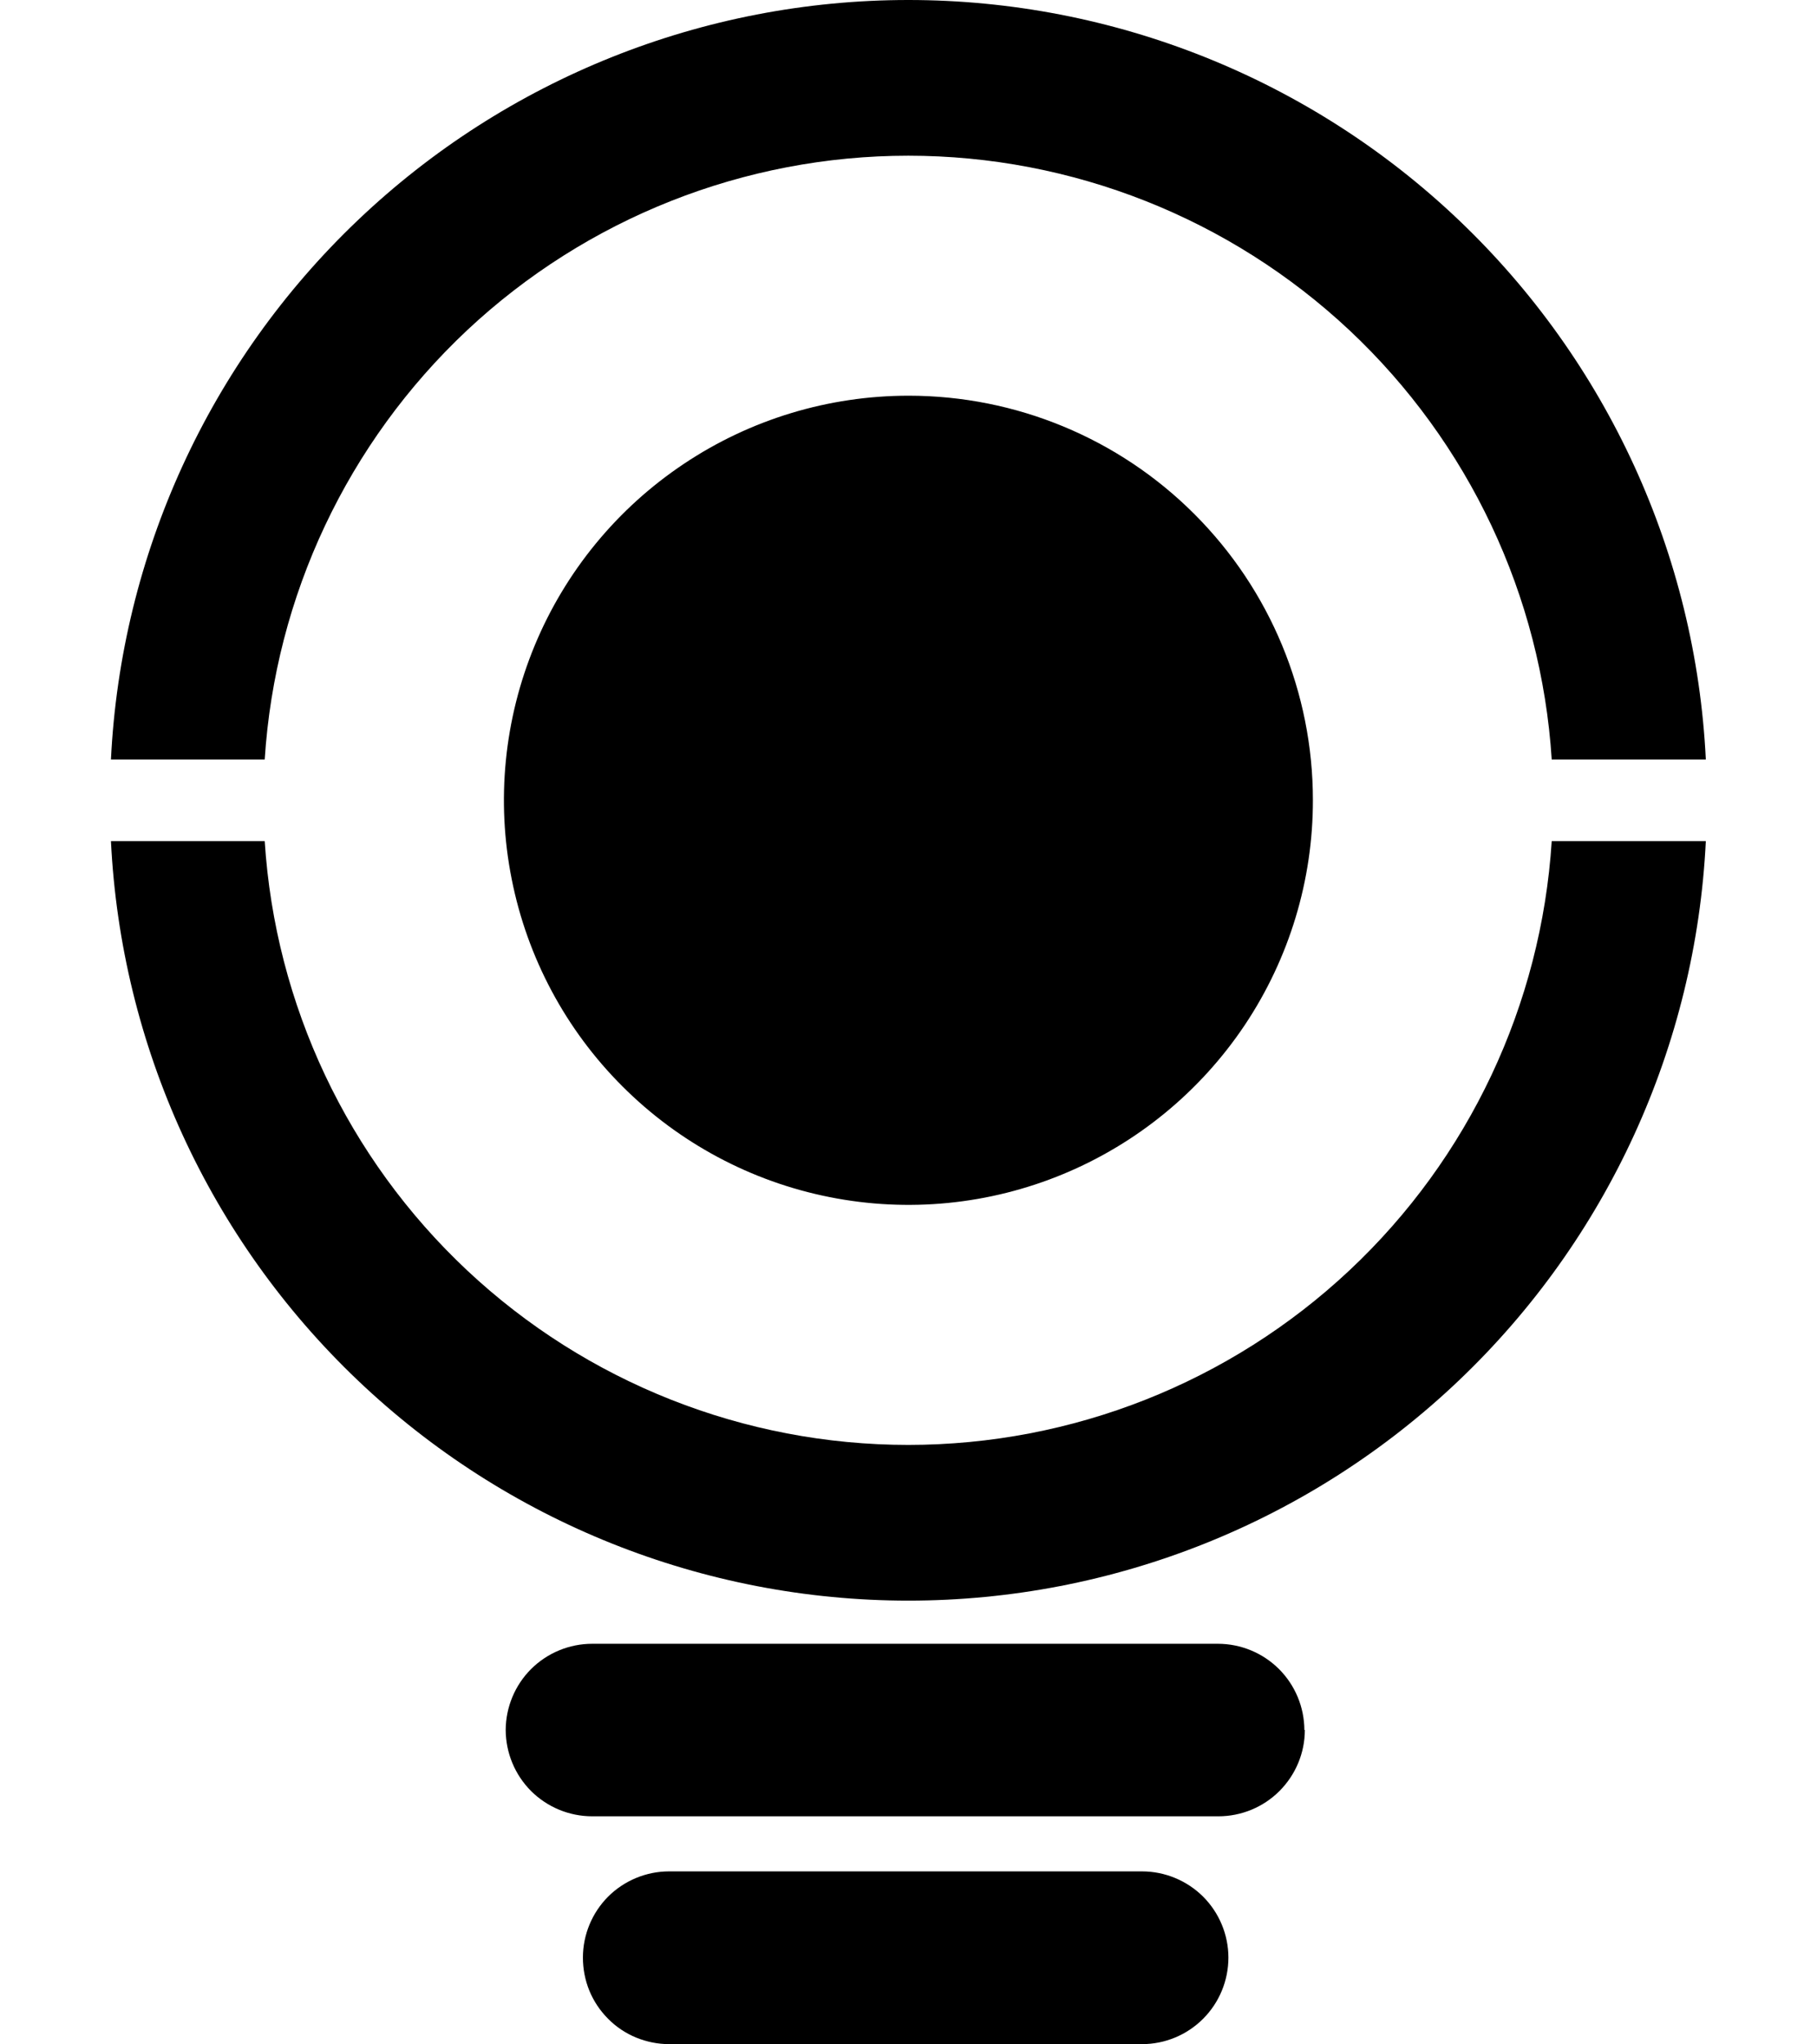 <svg width="16" height="18" viewBox="0 0 16 18" fill="none" xmlns="http://www.w3.org/2000/svg">
<path d="M2.331 6.687C2.423 5.247 3.061 3.896 4.113 2.908C5.166 1.921 6.555 1.371 7.998 1.371C9.441 1.371 10.83 1.921 11.883 2.908C12.935 3.896 13.572 5.247 13.664 6.687H15.021C14.933 4.884 14.154 3.184 12.847 1.939C11.54 0.694 9.804 0 7.999 0C6.194 0 4.458 0.694 3.151 1.939C1.843 3.184 1.065 4.884 0.977 6.687H2.331Z" fill="black"/>
<path d="M13.664 7.406C13.572 8.847 12.935 10.198 11.883 11.185C10.83 12.173 9.441 12.722 7.998 12.722C6.555 12.722 5.166 12.173 4.113 11.185C3.061 10.198 2.423 8.847 2.331 7.406H0.977C1.065 9.209 1.843 10.909 3.151 12.154C4.458 13.399 6.194 14.093 7.999 14.093C9.804 14.093 11.54 13.399 12.847 12.154C14.154 10.909 14.933 9.209 15.021 7.406H13.664Z" fill="black"/>
<path d="M11.561 7.044C11.562 7.749 11.353 8.438 10.962 9.024C10.57 9.61 10.014 10.067 9.363 10.337C8.712 10.607 7.996 10.678 7.305 10.54C6.614 10.403 5.979 10.063 5.481 9.565C4.982 9.067 4.643 8.432 4.506 7.741C4.368 7.05 4.439 6.333 4.709 5.682C4.979 5.031 5.436 4.475 6.022 4.084C6.608 3.692 7.297 3.484 8.001 3.484C8.946 3.484 9.851 3.859 10.518 4.527C11.186 5.195 11.561 6.1 11.561 7.044Z" fill="black"/>
<path d="M11.49 15.232C11.49 15.434 11.409 15.627 11.266 15.77C11.124 15.912 10.93 15.992 10.729 15.992H5.215C5.013 15.992 4.82 15.912 4.677 15.77C4.534 15.627 4.454 15.434 4.453 15.232C4.454 15.031 4.534 14.838 4.677 14.695C4.82 14.553 5.013 14.473 5.215 14.473H10.724C10.926 14.473 11.119 14.553 11.262 14.695C11.405 14.838 11.485 15.031 11.486 15.232H11.49Z" fill="black"/>
<path d="M10.817 17.236C10.817 17.438 10.737 17.632 10.594 17.775C10.451 17.918 10.258 17.998 10.056 17.998H5.892C5.793 17.998 5.694 17.978 5.601 17.94C5.509 17.902 5.425 17.846 5.355 17.775C5.284 17.704 5.228 17.62 5.19 17.528C5.152 17.435 5.133 17.336 5.133 17.236C5.133 17.035 5.213 16.842 5.355 16.699C5.498 16.557 5.691 16.477 5.892 16.477H10.056C10.257 16.477 10.451 16.557 10.594 16.699C10.736 16.841 10.817 17.035 10.817 17.236Z" fill="black"/>
</svg>
